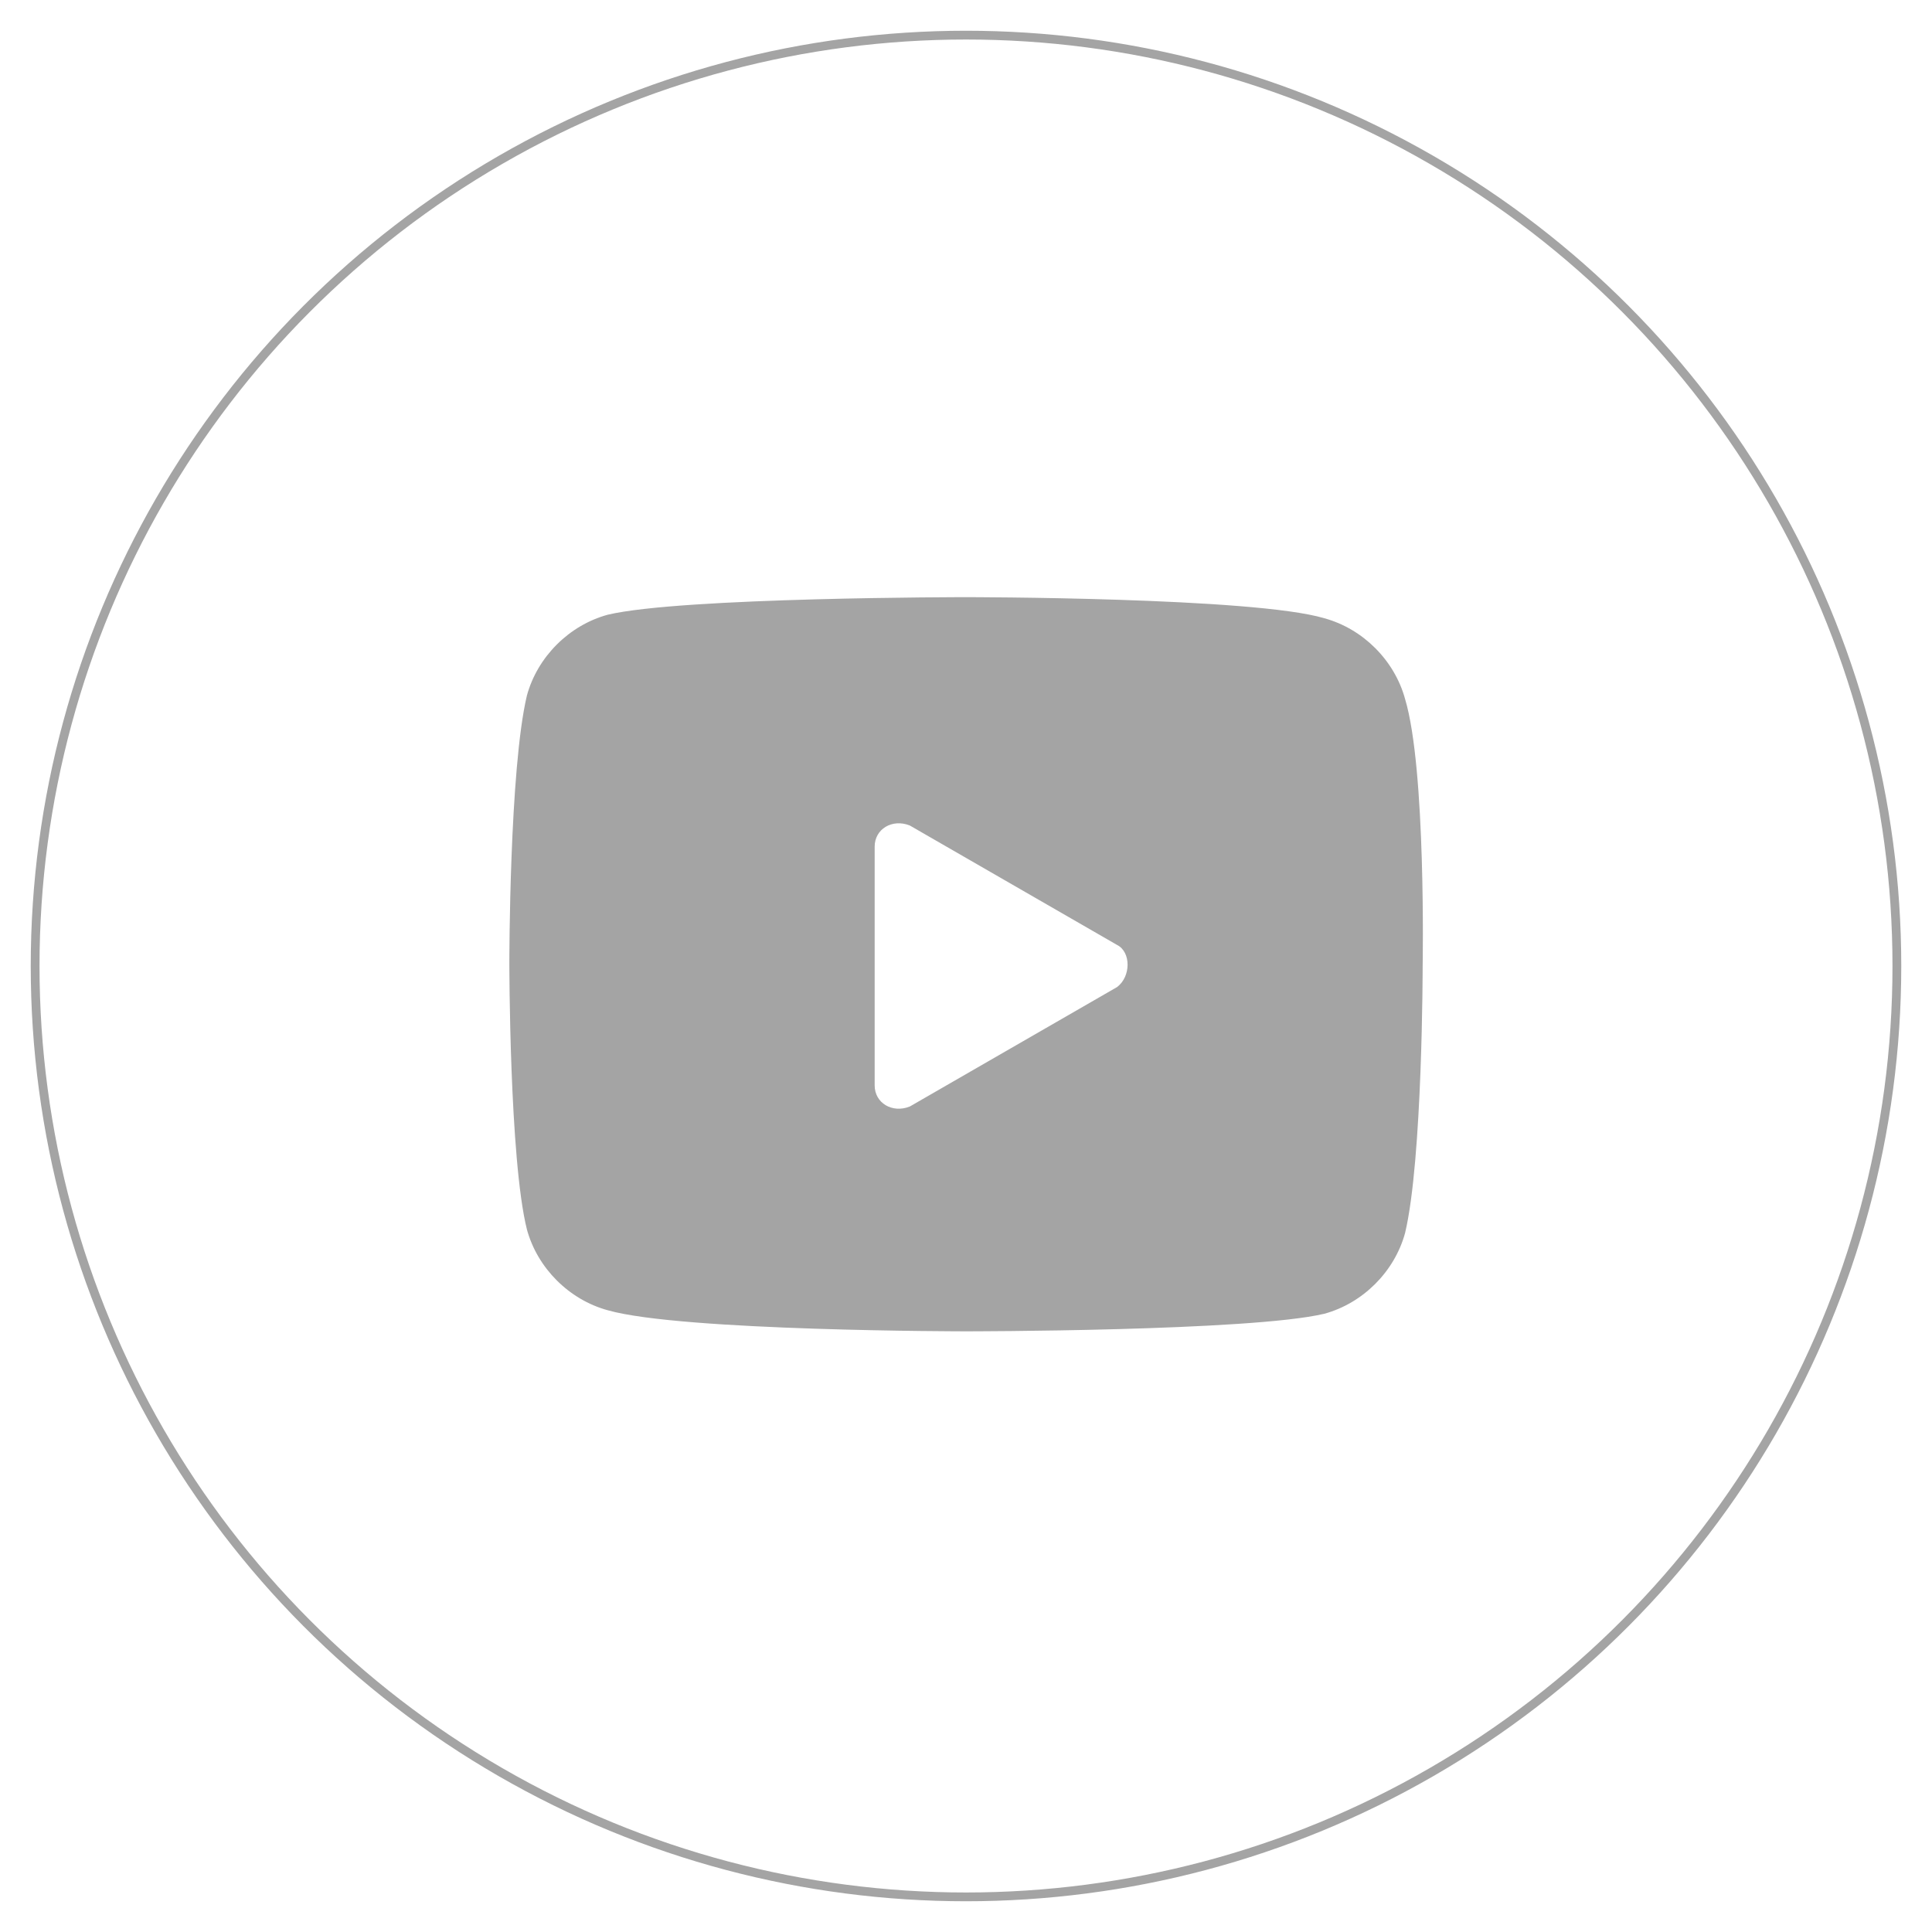 <?xml version="1.0" encoding="utf-8"?>
<!-- Generator: Adobe Illustrator 25.3.1, SVG Export Plug-In . SVG Version: 6.00 Build 0)  -->
<svg version="1.1" id="Livello_1" xmlns="http://www.w3.org/2000/svg" xmlns:xlink="http://www.w3.org/1999/xlink" x="0px" y="0px"
	 viewBox="0 0 55 55" width="40" height="40" style="enable-background:new 0 0 55 55;" xml:space="preserve">
<style type="text/css">
	.st0{fill:none;stroke:#A4A4A4;stroke-width:0.25;stroke-miterlimit:5.495;}
	.st1{fill:#A4A4A4;}
</style>
<g id="Livello_1_1_">
	<circle class="st0" cx="27.5" cy="27.5" r="26.5"/>
</g>
<g id="Livello_3">
	<path class="st1" d="M40,19.9c-0.3-1.1-1.2-2-2.3-2.3C35.7,17,27.5,17,27.5,17s-8.1,0-10.2,0.5c-1.1,0.3-2,1.2-2.3,2.3
		c-0.5,2.1-0.5,7.6-0.5,7.6s0,5.6,0.5,7.6c0.3,1.1,1.2,2,2.3,2.3c2.1,0.6,10.2,0.6,10.2,0.6s8.1,0,10.2-0.5c1.1-0.3,2-1.2,2.3-2.3
		c0.5-2.1,0.5-7.6,0.5-7.6S40.6,21.9,40,19.9z M24.9,30.9v-6.8c0-0.5,0.5-0.8,1-0.6l5.9,3.4c0.4,0.2,0.4,0.9,0,1.2l-5.9,3.4
		C25.4,31.7,24.9,31.4,24.9,30.9z"/>
</g>
</svg>
